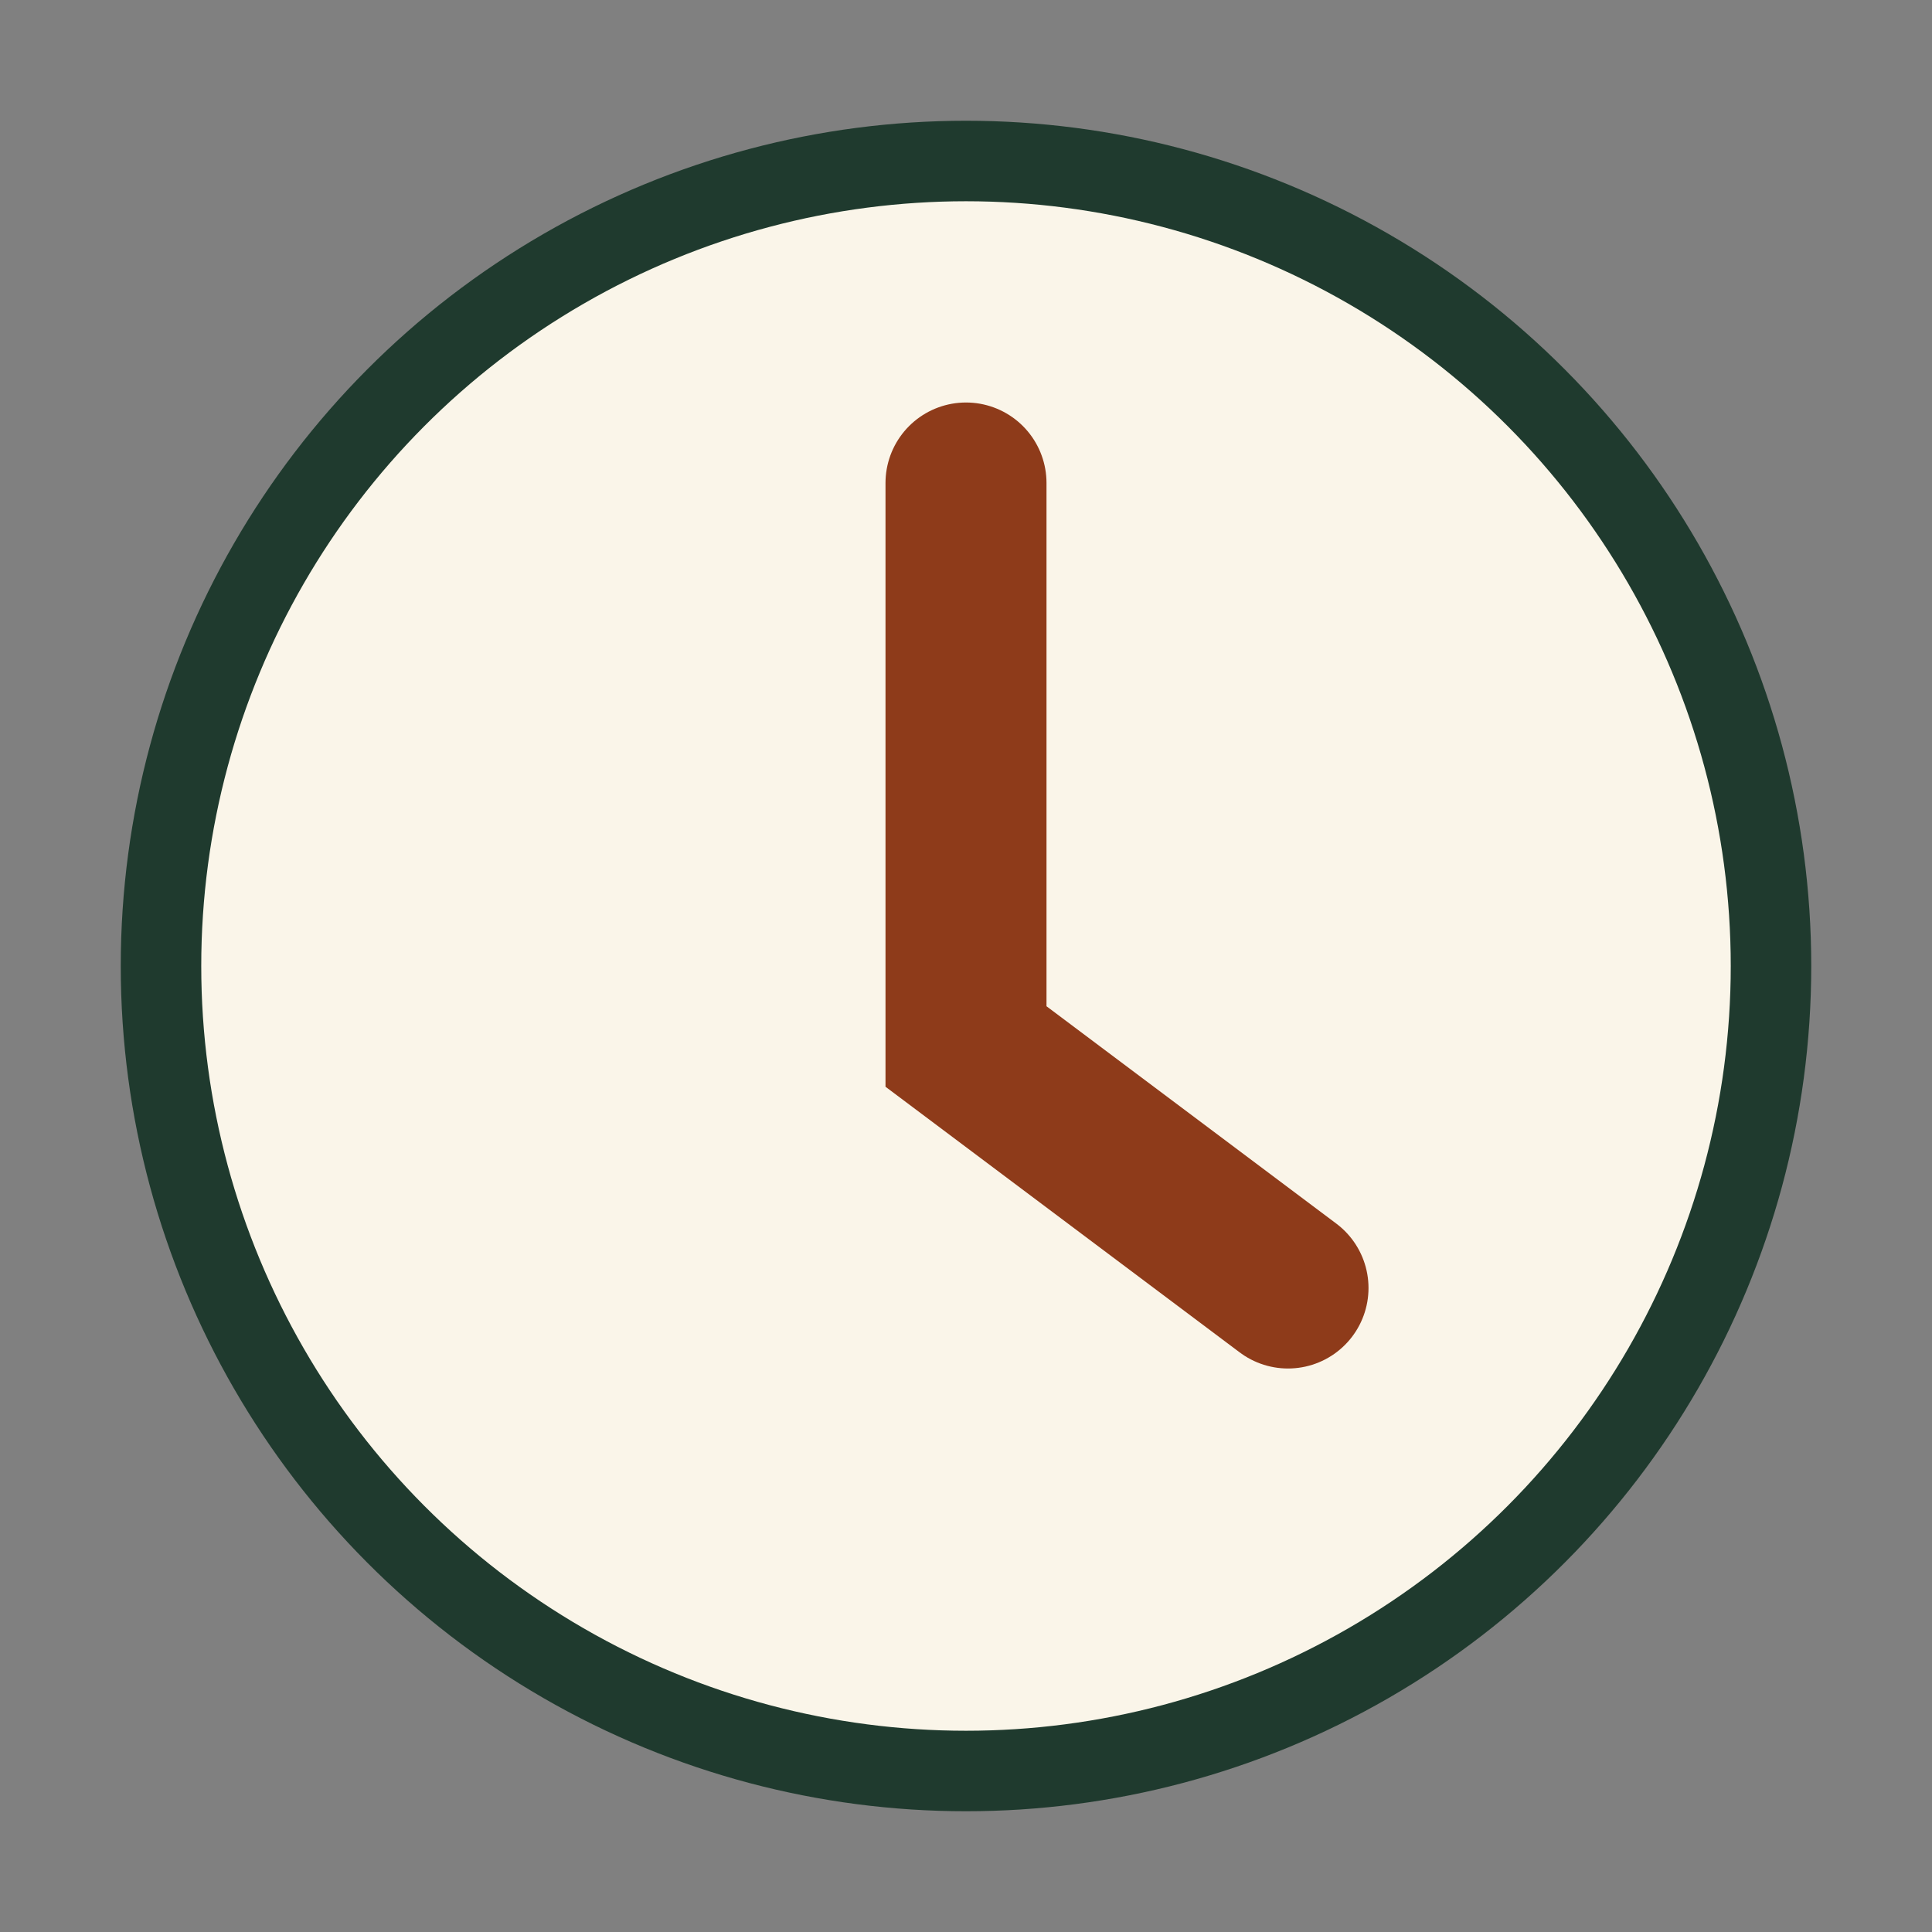 <?xml version="1.0" encoding="UTF-8"?>
<svg xmlns="http://www.w3.org/2000/svg" width="32" height="32" viewBox="0 0 24 24"><rect x="0" y="0" width="24" height="24" fill="#808080" stroke="none"/><circle cx="12" cy="12" r="10" fill="#FAF5E9" stroke="#1F3A2E"/><path d="M12 6v7l4 3" stroke="#8E3B1A" stroke-width="2" fill="none" stroke-linecap="round"/></svg>